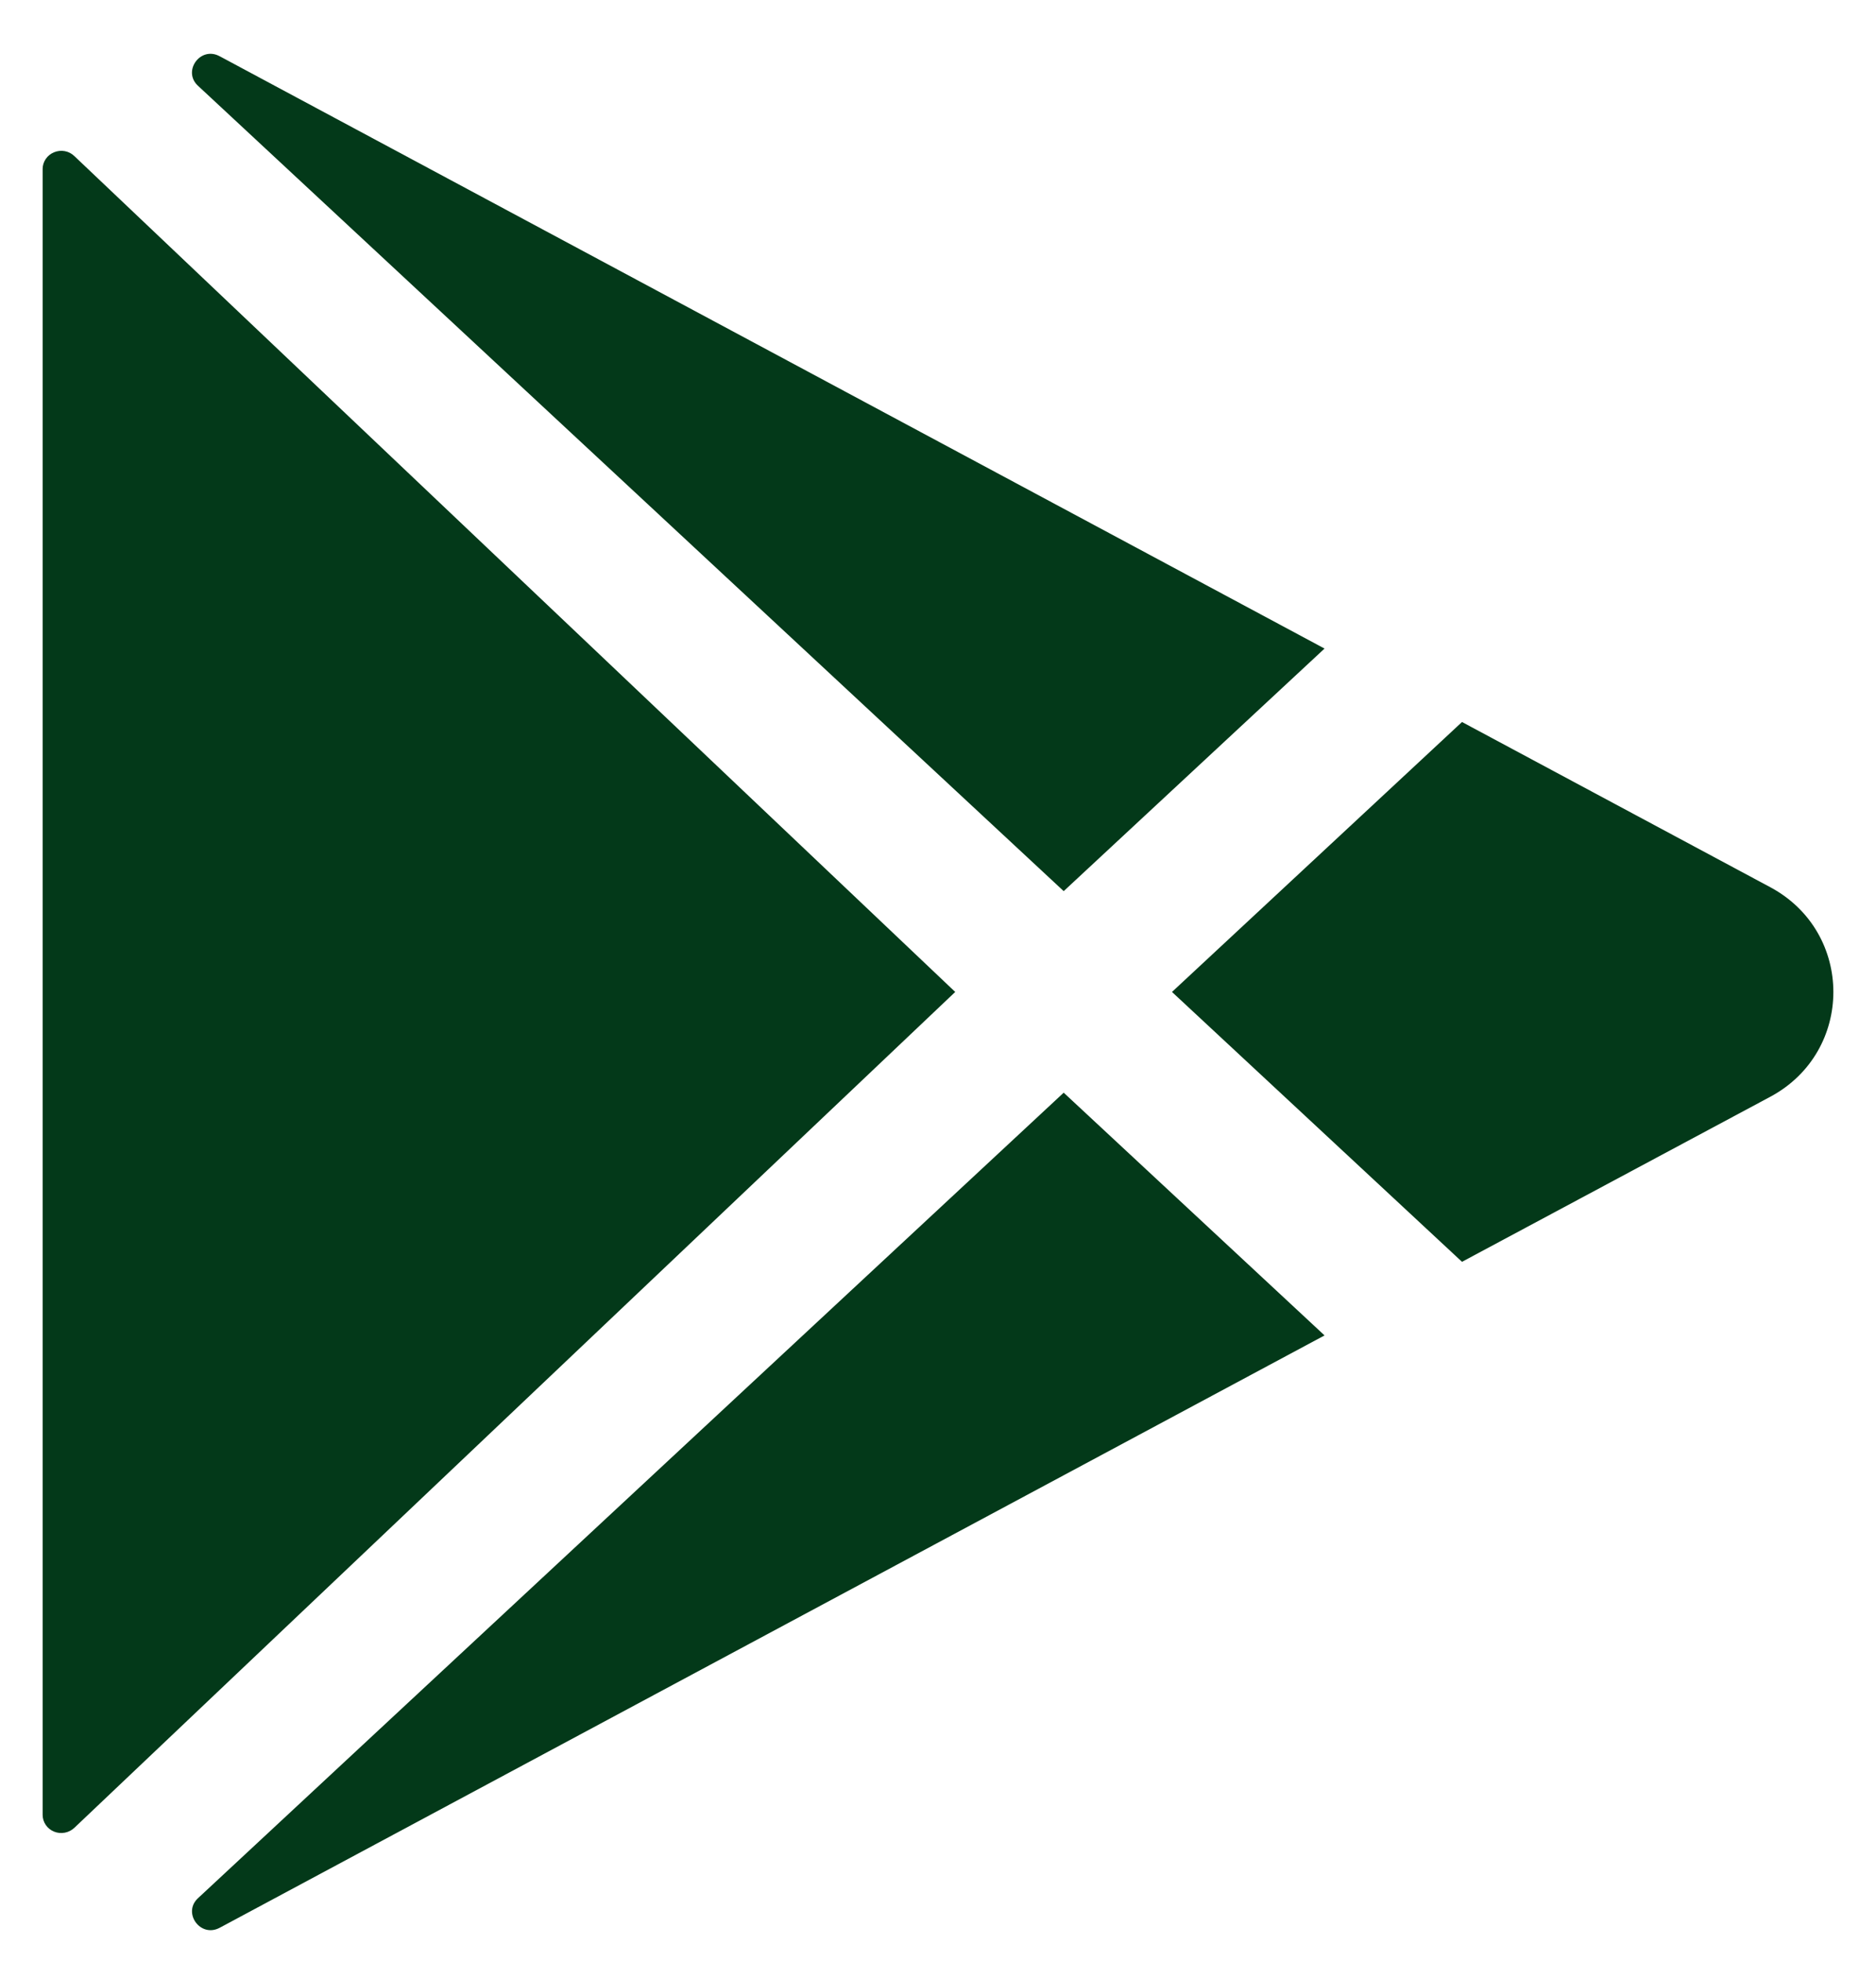 <svg width="22" height="23" viewBox="0 0 22 23" fill="none" xmlns="http://www.w3.org/2000/svg">
<path d="M0.5 1.98V21.279C0.5 21.321 0.513 21.362 0.537 21.397C0.561 21.432 0.595 21.459 0.635 21.475C0.674 21.491 0.718 21.495 0.76 21.487C0.803 21.479 0.841 21.459 0.872 21.43L11.202 11.63L0.872 1.83C0.841 1.8 0.803 1.78 0.76 1.772C0.718 1.764 0.674 1.769 0.635 1.785C0.595 1.801 0.561 1.828 0.537 1.863C0.513 1.898 0.5 1.939 0.5 1.98Z" fill="#033919"/>
<path d="M15.533 7.604L2.581 0.662L2.573 0.658C2.35 0.54 2.138 0.833 2.32 1.004L12.474 10.448L15.533 7.604Z" fill="#033919"/>
<path d="M2.321 22.256C2.138 22.427 2.35 22.721 2.574 22.603L2.582 22.599L15.533 15.657L12.474 12.811L2.321 22.256Z" fill="#033919"/>
<path d="M20.762 10.403L17.145 8.465L13.744 11.63L17.145 14.794L20.762 12.858C21.746 12.329 21.746 10.932 20.762 10.403Z" fill="#033919"/>
</svg>
